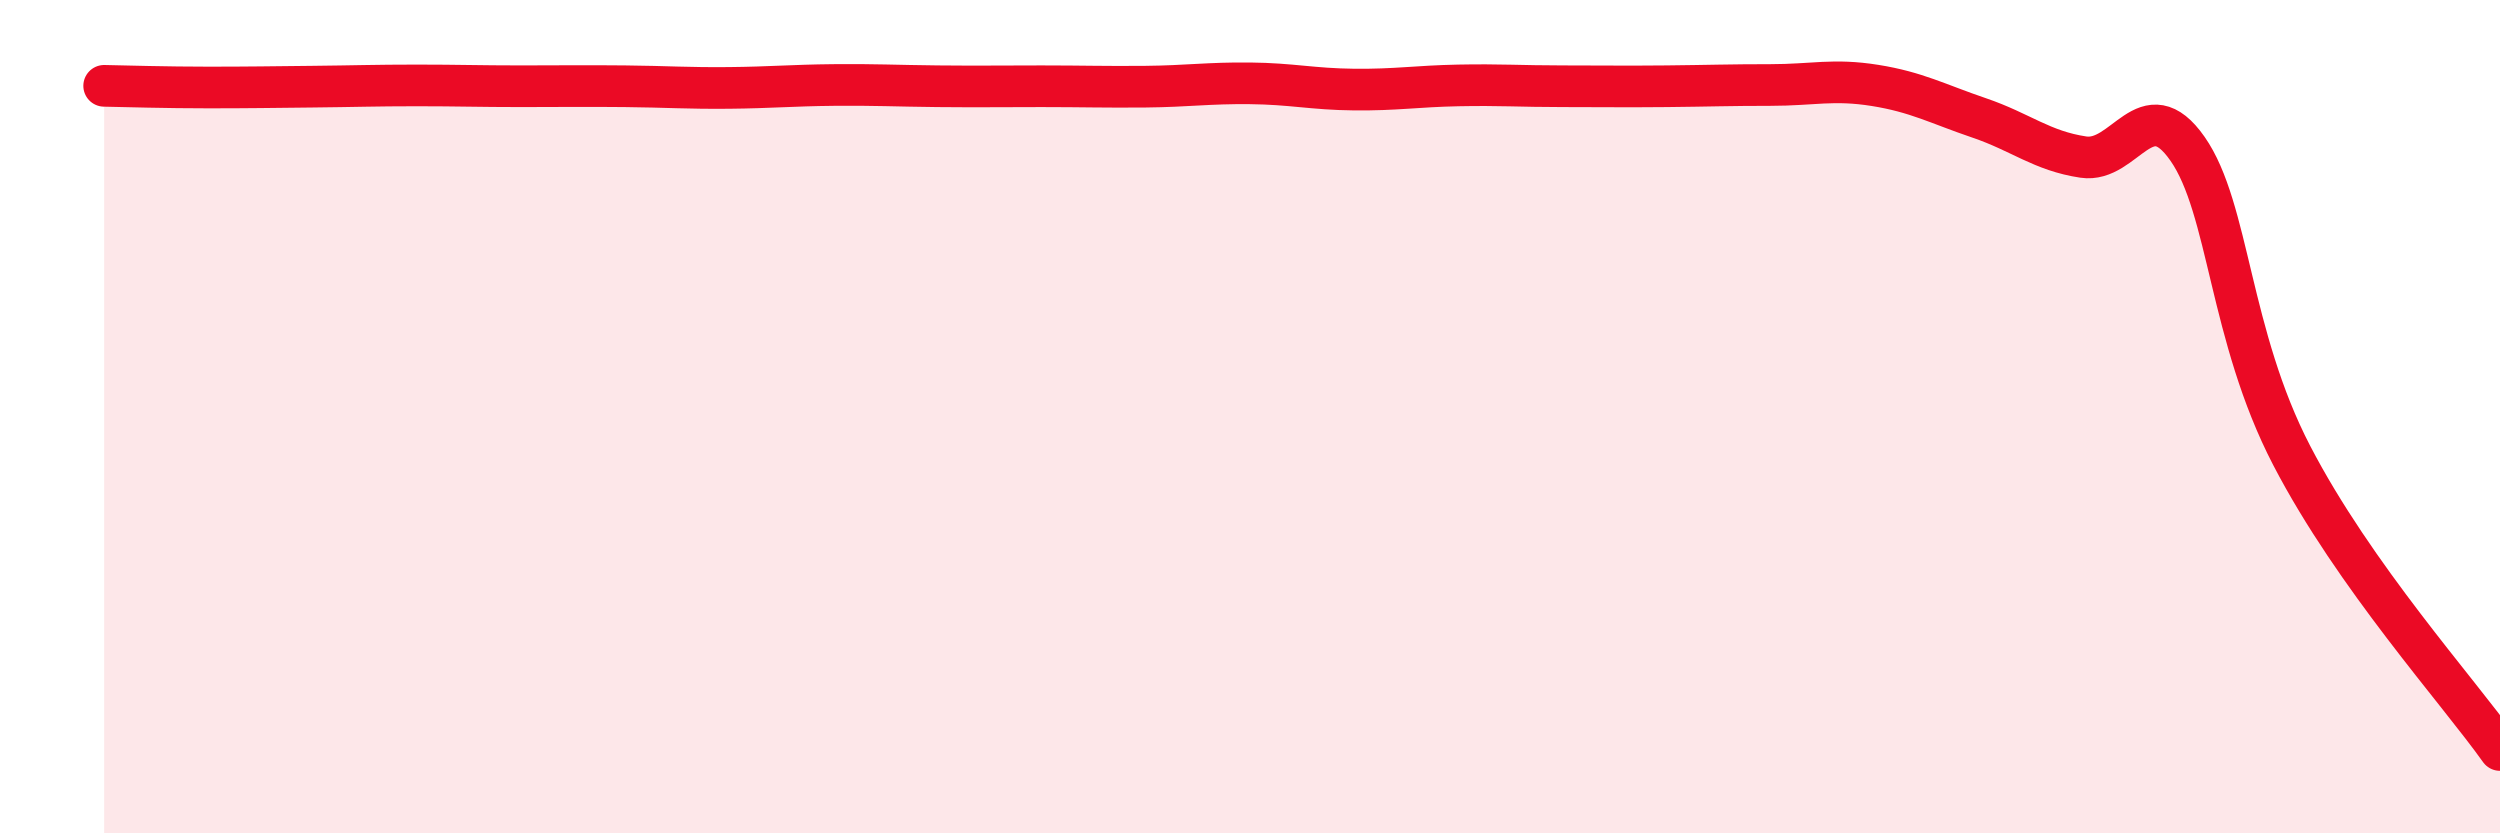 
    <svg width="60" height="20" viewBox="0 0 60 20" xmlns="http://www.w3.org/2000/svg">
      <path
        d="M 2.5,2.06 C 3,2.07 4,2.1 5,2.1 C 6,2.1 6.5,2.09 7.5,2.08 C 8.5,2.07 9,2.05 10,2.05 C 11,2.05 11.5,2.07 12.5,2.07 C 13.5,2.07 14,2.06 15,2.07 C 16,2.08 16.5,2.12 17.5,2.11 C 18.5,2.1 19,2.05 20,2.04 C 21,2.03 21.5,2.06 22.5,2.07 C 23.5,2.08 24,2.07 25,2.07 C 26,2.07 26.5,2.09 27.5,2.08 C 28.5,2.07 29,1.99 30,2 C 31,2.01 31.5,2.14 32.5,2.15 C 33.5,2.16 34,2.07 35,2.05 C 36,2.03 36.5,2.07 37.5,2.07 C 38.5,2.07 39,2.08 40,2.07 C 41,2.06 41.5,2.04 42.5,2.04 C 43.5,2.04 44,1.89 45,2.05 C 46,2.21 46.5,2.49 47.5,2.83 C 48.5,3.17 49,3.62 50,3.77 C 51,3.92 51.5,2.14 52.5,3.57 C 53.5,5 53.5,8.04 55,10.93 C 56.5,13.82 59,16.59 60,18L60 20L2.5 20Z"
        fill="#EB0A25"
        opacity="0.1"
        stroke-linecap="round"
        stroke-linejoin="round"
      />
      <path
        d="M 2.5,2.06 C 3,2.07 4,2.1 5,2.1 C 6,2.1 6.5,2.09 7.5,2.08 C 8.5,2.07 9,2.05 10,2.05 C 11,2.05 11.5,2.07 12.5,2.07 C 13.5,2.07 14,2.06 15,2.07 C 16,2.08 16.5,2.12 17.5,2.11 C 18.5,2.1 19,2.05 20,2.04 C 21,2.03 21.5,2.06 22.5,2.07 C 23.5,2.08 24,2.07 25,2.07 C 26,2.07 26.5,2.09 27.5,2.08 C 28.5,2.07 29,1.99 30,2 C 31,2.01 31.5,2.14 32.5,2.15 C 33.5,2.16 34,2.07 35,2.05 C 36,2.03 36.5,2.07 37.5,2.07 C 38.5,2.07 39,2.08 40,2.07 C 41,2.06 41.5,2.04 42.5,2.04 C 43.5,2.04 44,1.89 45,2.05 C 46,2.21 46.5,2.49 47.5,2.83 C 48.5,3.17 49,3.62 50,3.77 C 51,3.92 51.5,2.14 52.5,3.57 C 53.5,5 53.5,8.04 55,10.93 C 56.5,13.82 59,16.59 60,18"
        stroke="#EB0A25"
        stroke-width="1"
        fill="none"
        stroke-linecap="round"
        stroke-linejoin="round"
      />
    </svg>
  